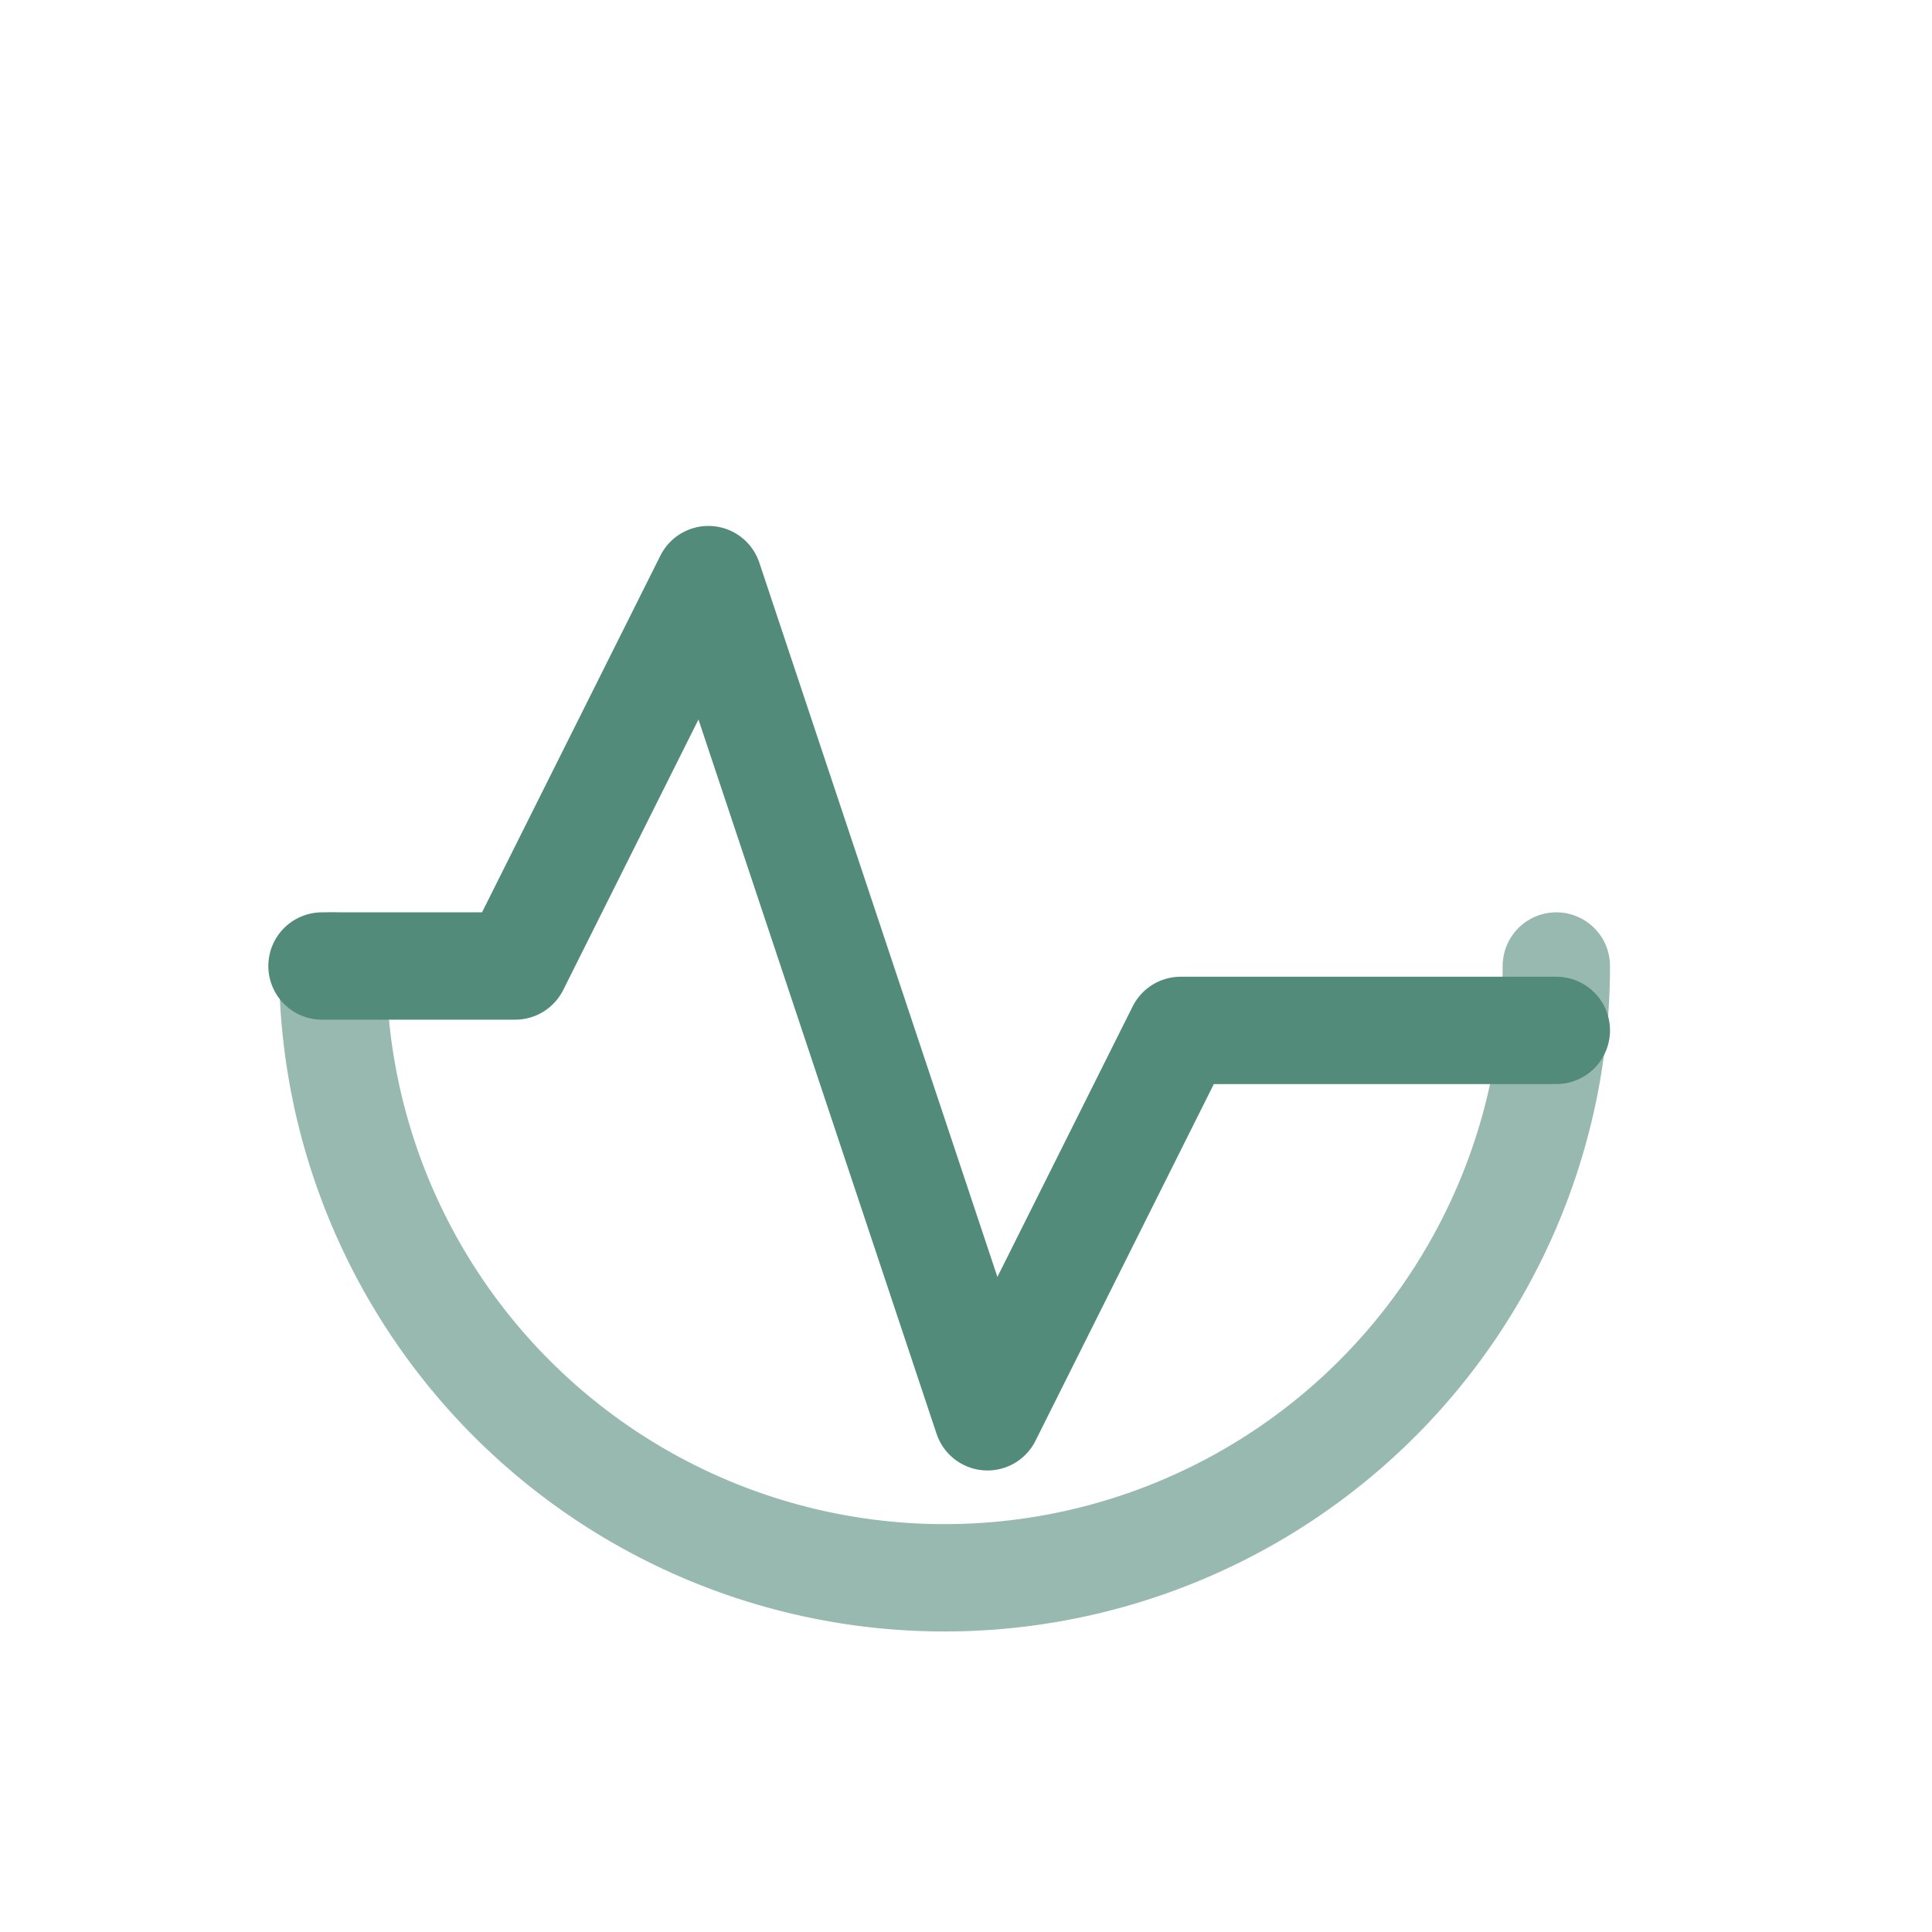 <svg xmlns="http://www.w3.org/2000/svg" viewBox="0 0 180 180">
  <g transform="translate(18, 18)" stroke="#528B7A" stroke-width="10" fill="none" stroke-linecap="round" stroke-linejoin="round">
    <path d="M12 72h18l18-36 26 78 18-36h35"/>
    <path d="M127 72a57 57 0 0 1-57 57 57 57 0 0 1-57-57" opacity="0.6"/>
  </g>
</svg>
